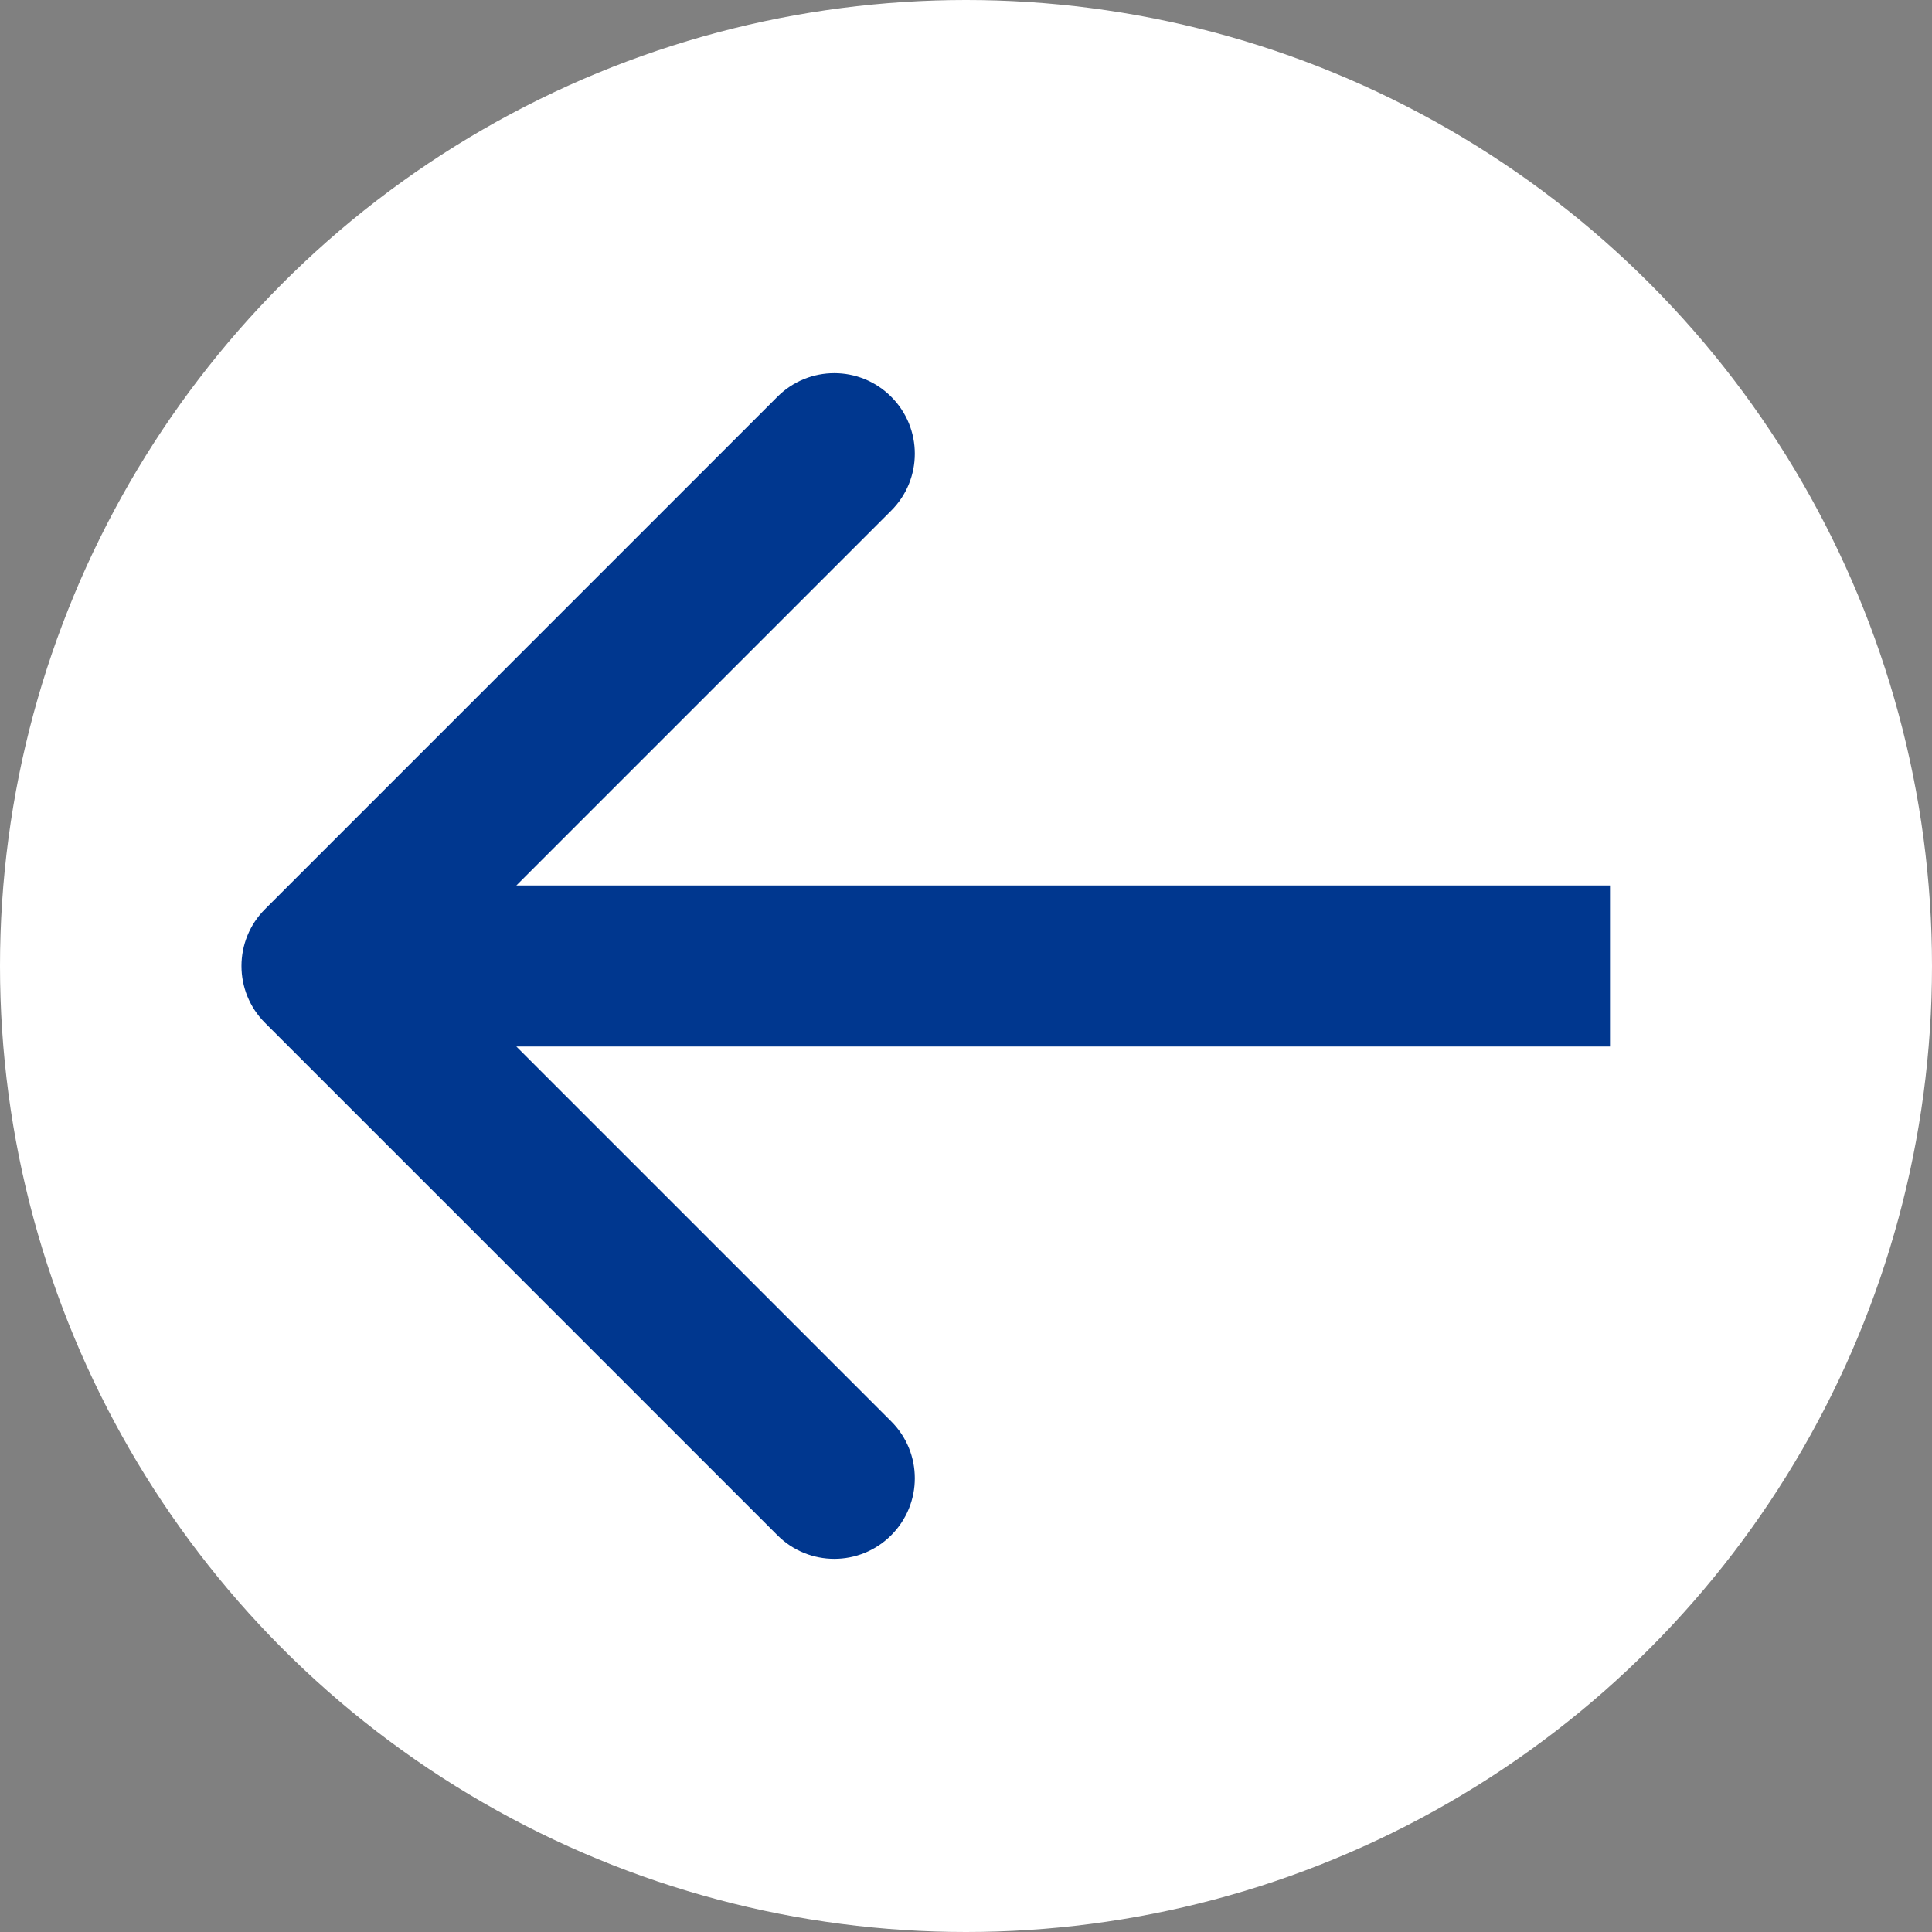 <?xml version="1.0" encoding="UTF-8"?> <svg xmlns="http://www.w3.org/2000/svg" width="24" height="24" viewBox="0 0 24 24" fill="none"><rect x="0" y="0" width="24" height="24" fill="#808080" stroke="none"/><circle cx="12" cy="12" r="12" fill="white"></circle><path d="M3.293 11.293C2.902 11.683 2.902 12.317 3.293 12.707L9.657 19.071C10.047 19.462 10.681 19.462 11.071 19.071C11.462 18.68 11.462 18.047 11.071 17.657L5.414 12L11.071 6.343C11.462 5.953 11.462 5.319 11.071 4.929C10.681 4.538 10.047 4.538 9.657 4.929L3.293 11.293ZM20 11L4 11L4 13L20 13L20 11Z" fill="#00378F"></path></svg> 